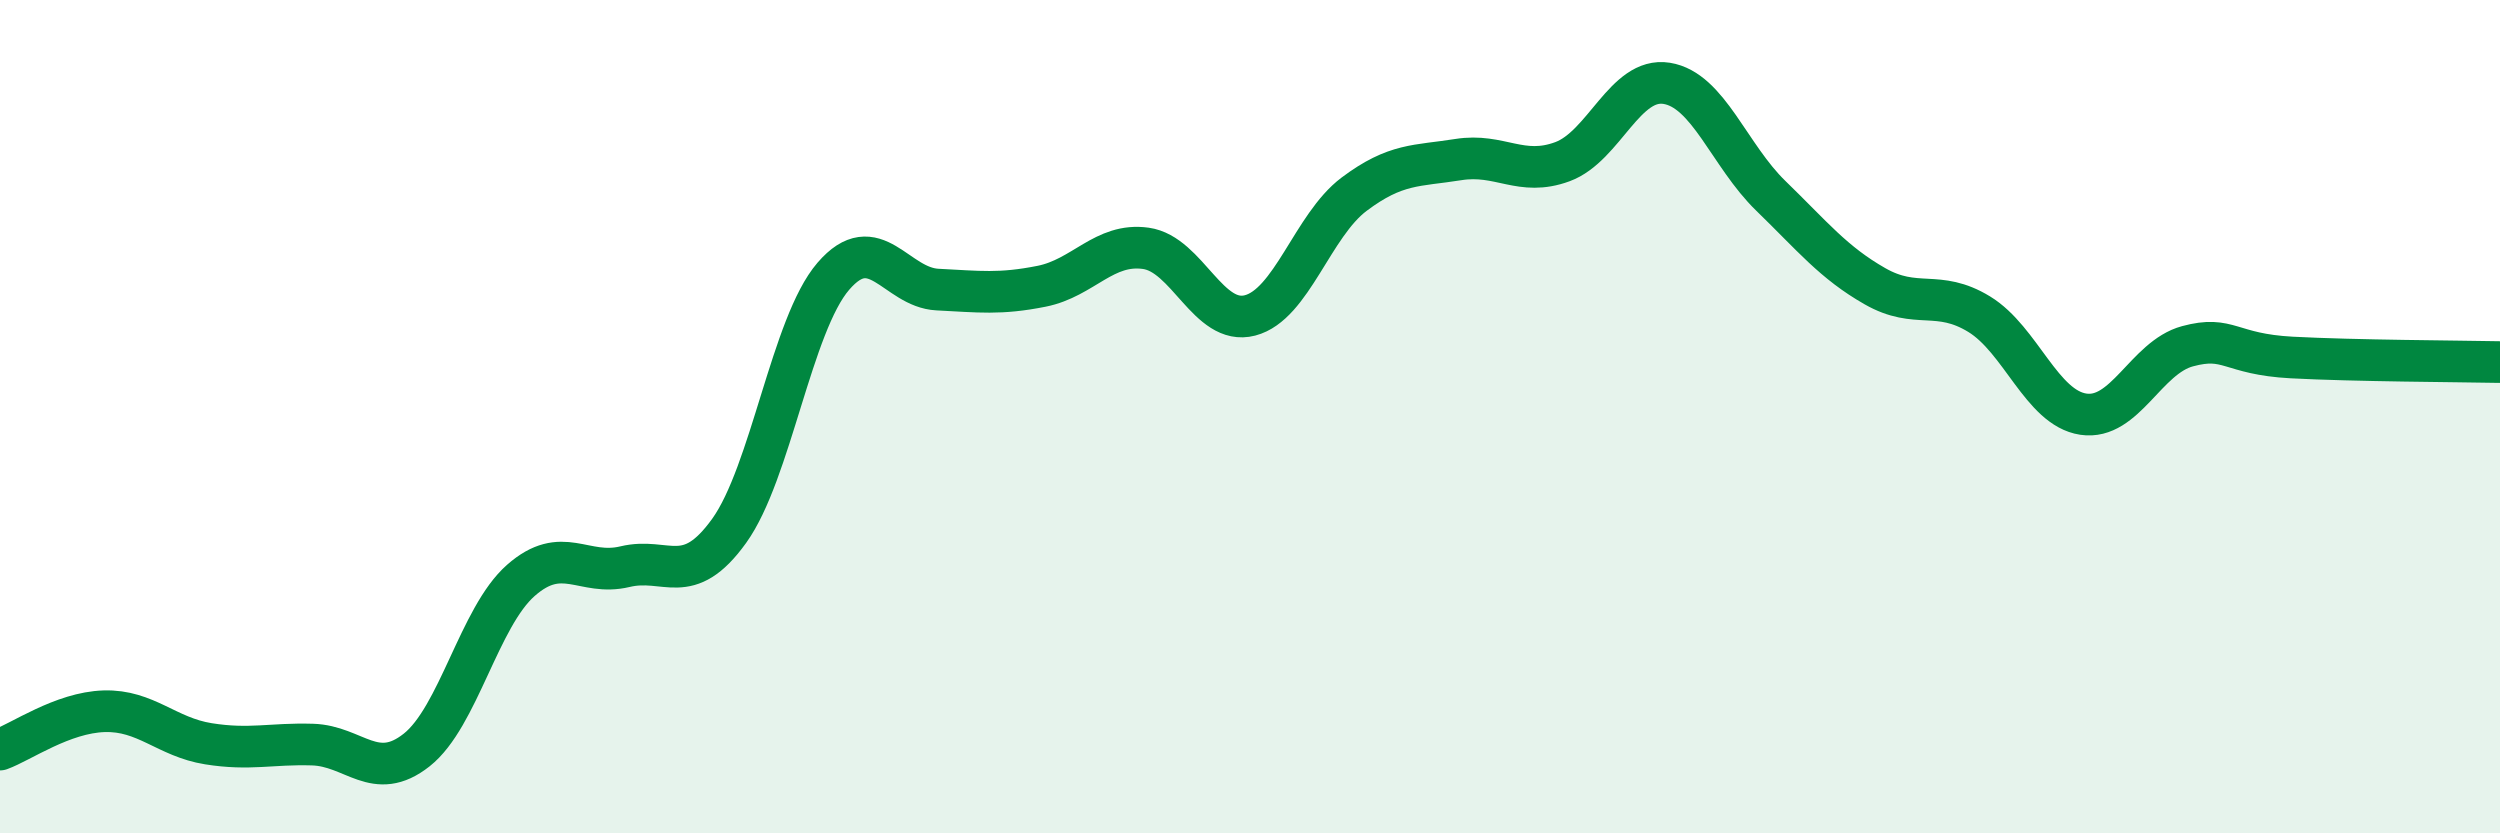 
    <svg width="60" height="20" viewBox="0 0 60 20" xmlns="http://www.w3.org/2000/svg">
      <path
        d="M 0,17.99 C 0.5,17.81 1.5,17.1 2.5,17.07 C 3.5,17.04 4,17.69 5,17.85 C 6,18.01 6.5,17.84 7.5,17.87 C 8.5,17.9 9,18.79 10,18 C 11,17.21 11.5,14.81 12.5,13.93 C 13.5,13.05 14,13.84 15,13.6 C 16,13.36 16.5,14.13 17.5,12.74 C 18.5,11.35 19,7.79 20,6.63 C 21,5.47 21.5,6.9 22.5,6.95 C 23.5,7 24,7.07 25,6.87 C 26,6.67 26.5,5.82 27.5,5.96 C 28.5,6.1 29,7.83 30,7.57 C 31,7.31 31.5,5.41 32.5,4.66 C 33.5,3.91 34,3.99 35,3.83 C 36,3.67 36.5,4.25 37.5,3.88 C 38.5,3.51 39,1.84 40,2 C 41,2.16 41.5,3.73 42.5,4.7 C 43.5,5.67 44,6.3 45,6.87 C 46,7.44 46.5,6.93 47.5,7.54 C 48.5,8.15 49,9.79 50,9.94 C 51,10.09 51.5,8.58 52.5,8.31 C 53.5,8.04 53.5,8.5 55,8.58 C 56.5,8.66 59,8.67 60,8.69L60 20L0 20Z"
        fill="#008740"
        opacity="0.1"
        stroke-linecap="round"
        stroke-linejoin="round"
      />
      <path
        d="M 0,17.99 C 0.5,17.81 1.5,17.1 2.5,17.07 C 3.5,17.04 4,17.69 5,17.85 C 6,18.01 6.5,17.84 7.5,17.87 C 8.5,17.9 9,18.79 10,18 C 11,17.21 11.5,14.81 12.5,13.93 C 13.5,13.05 14,13.84 15,13.6 C 16,13.36 16.5,14.13 17.5,12.74 C 18.5,11.35 19,7.79 20,6.63 C 21,5.47 21.5,6.9 22.5,6.95 C 23.5,7 24,7.07 25,6.87 C 26,6.67 26.5,5.82 27.5,5.96 C 28.5,6.1 29,7.83 30,7.57 C 31,7.31 31.5,5.41 32.5,4.66 C 33.5,3.91 34,3.99 35,3.83 C 36,3.67 36.5,4.25 37.5,3.88 C 38.5,3.51 39,1.84 40,2 C 41,2.16 41.5,3.73 42.5,4.7 C 43.5,5.67 44,6.3 45,6.87 C 46,7.44 46.5,6.93 47.5,7.54 C 48.5,8.15 49,9.79 50,9.94 C 51,10.09 51.5,8.58 52.5,8.31 C 53.5,8.04 53.5,8.5 55,8.58 C 56.5,8.66 59,8.67 60,8.69"
        stroke="#008740"
        stroke-width="1"
        fill="none"
        stroke-linecap="round"
        stroke-linejoin="round"
      />
    </svg>
  